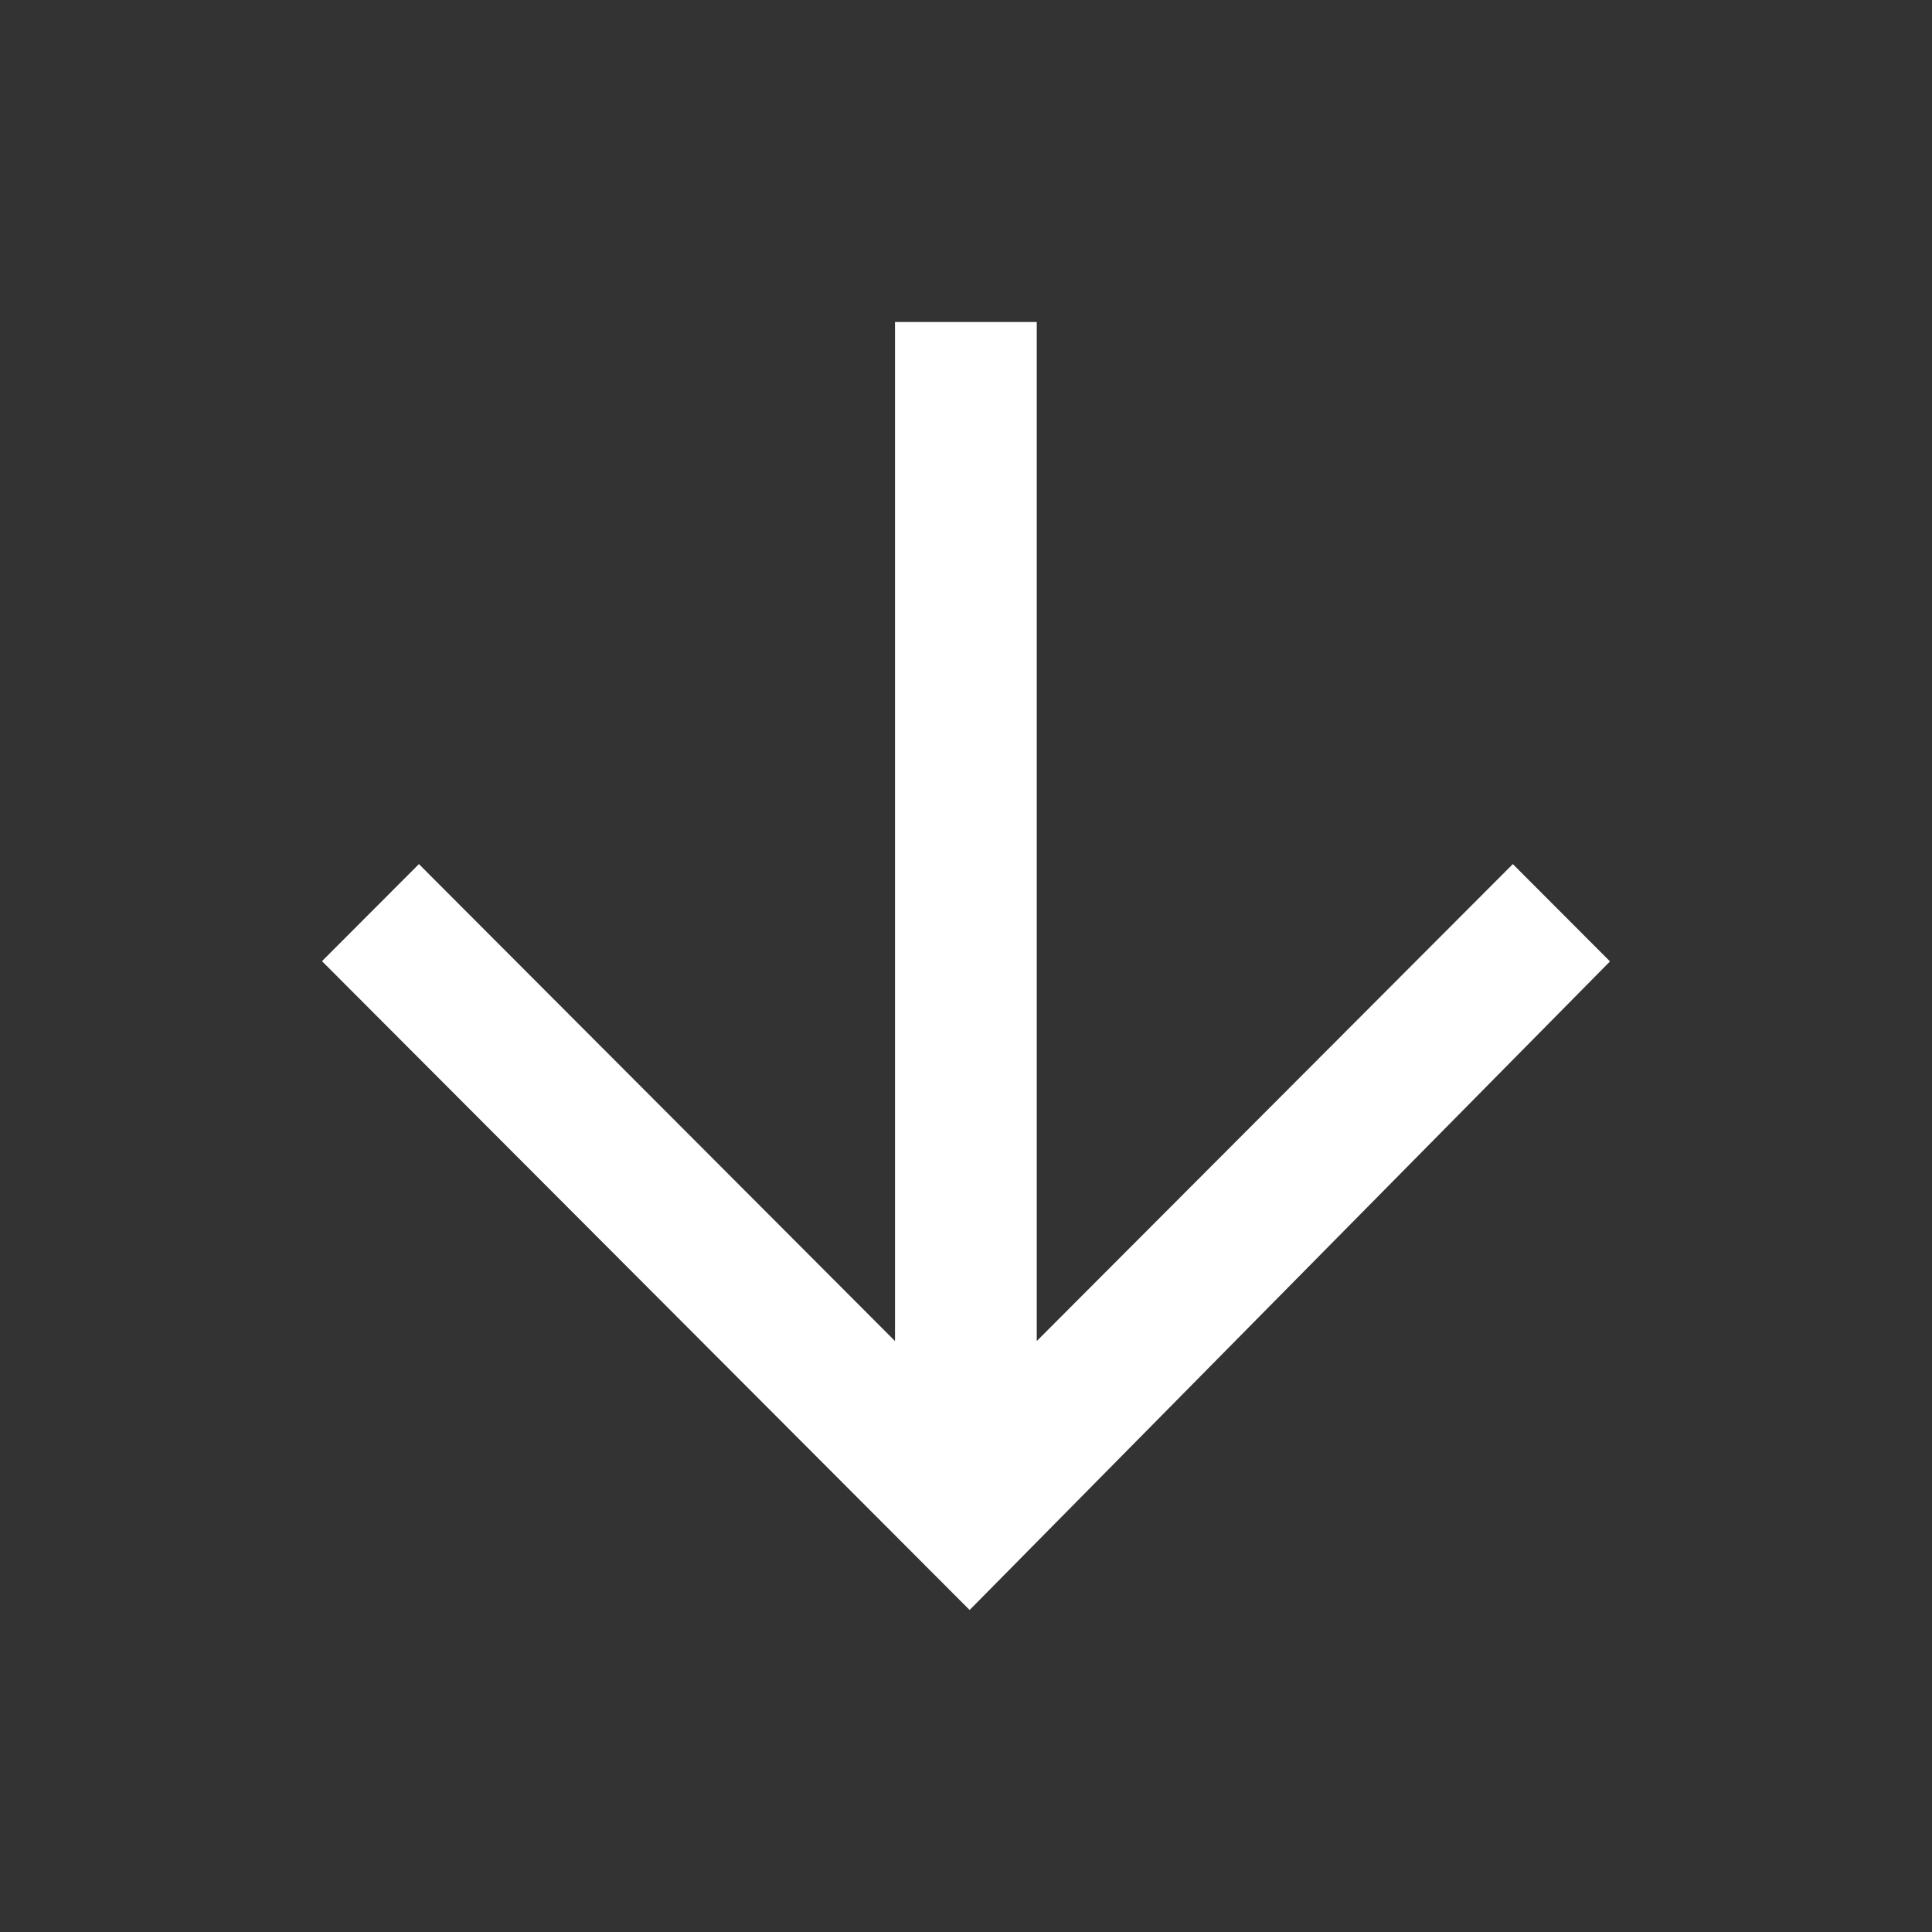 <svg width="24" height="24" viewBox="0 0 24 24" fill="none" xmlns="http://www.w3.org/2000/svg">
<rect x="0" y="0" width="24" height="24" fill="#333333" stroke="none"/>
<g clip-path="url(#clip0_5217_2103)">
<mask id="mask0_5217_2103" style="mask-type:luminance" maskUnits="userSpaceOnUse" x="0" y="0" width="24" height="24">
<path d="M24 0H0V24H24V0Z" fill="white"/>
</mask>
<g mask="url(#mask0_5217_2103)">
<path fill-rule="evenodd" clip-rule="evenodd" d="M11.118 4V16.659L5.204 10.734L4 11.94L12.045 20L20 11.943L18.793 10.734L12.879 16.659V4H11.118Z" fill="white"/>
</g>
</g>
<defs>
<clipPath id="clip0_5217_2103">
<rect width="24" height="24" fill="white"/>
</clipPath>
</defs>
</svg>
